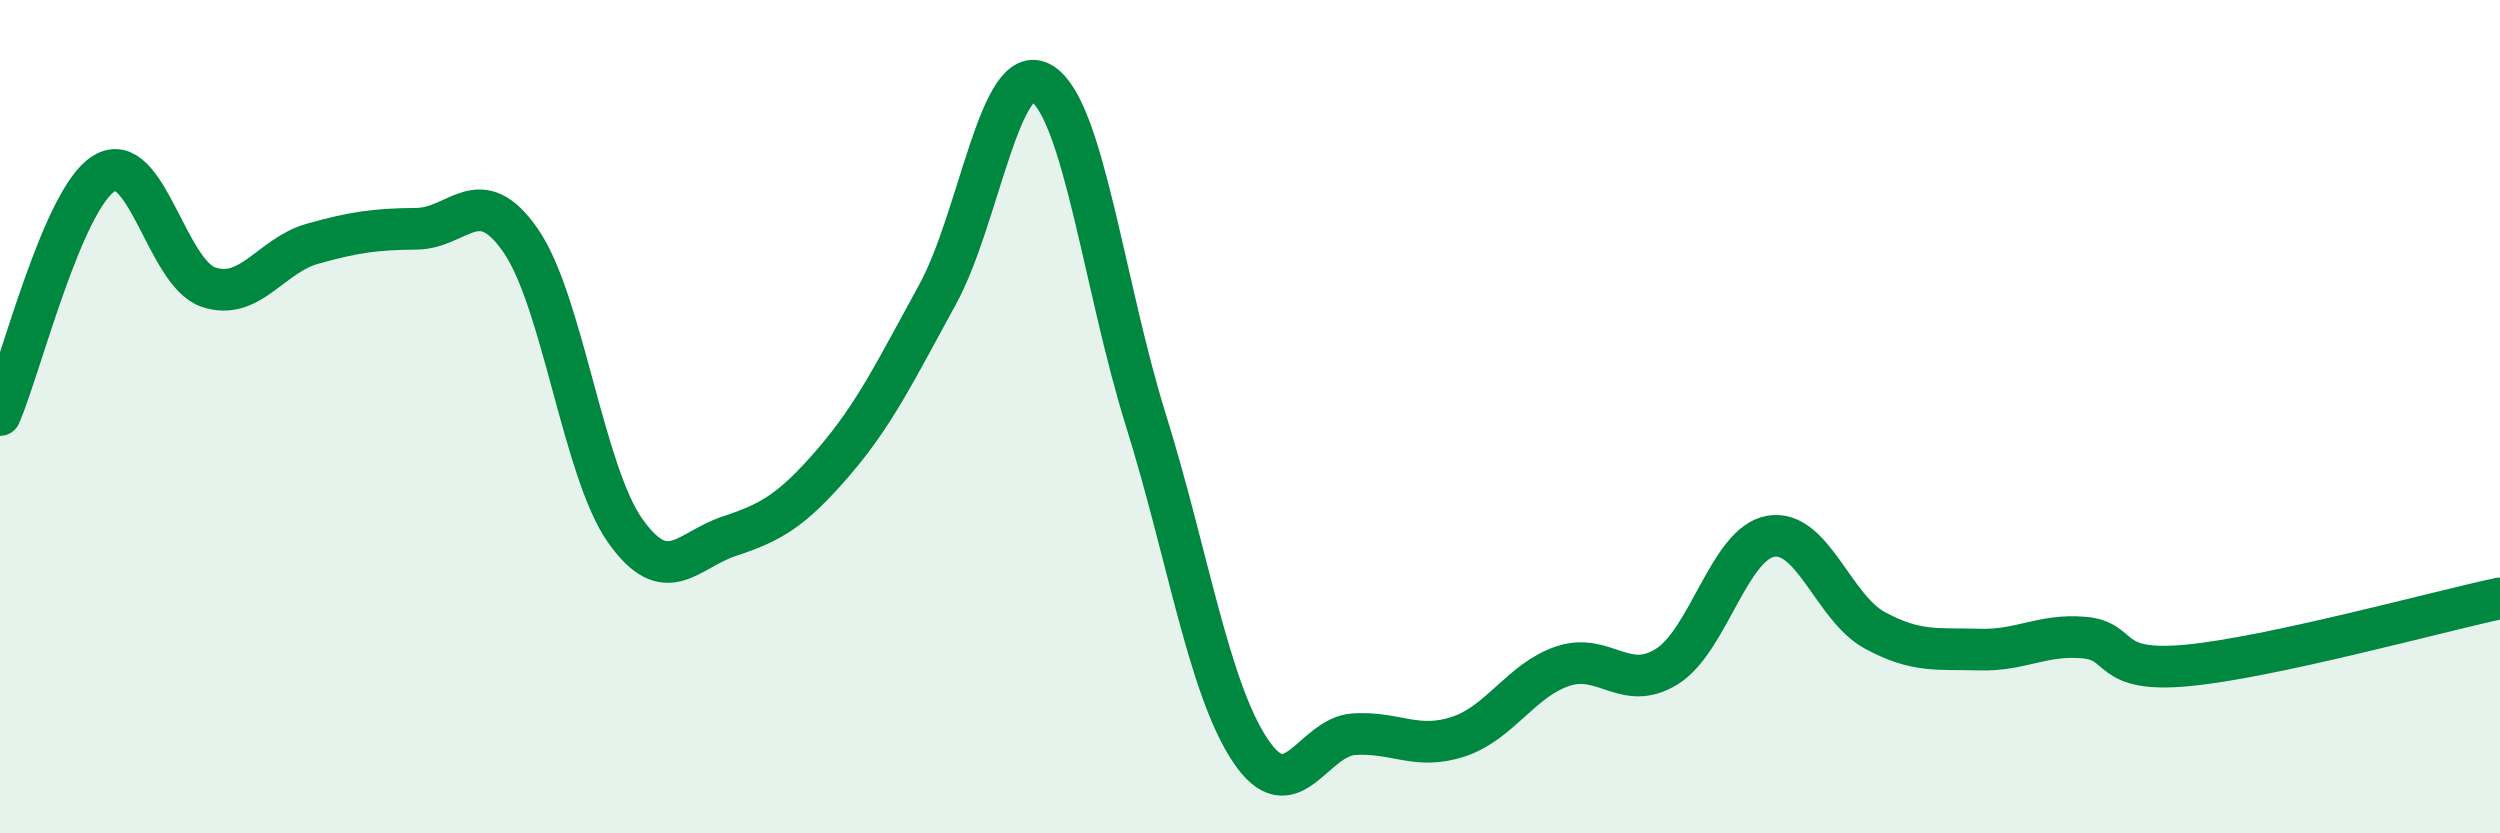 
    <svg width="60" height="20" viewBox="0 0 60 20" xmlns="http://www.w3.org/2000/svg">
      <path
        d="M 0,9.96 C 0.5,8.8 1.5,4.77 2.5,4.16 C 3.5,3.55 4,6.55 5,6.89 C 6,7.23 6.5,6.13 7.5,5.85 C 8.5,5.57 9,5.5 10,5.49 C 11,5.48 11.5,4.33 12.5,5.78 C 13.5,7.23 14,11.31 15,12.73 C 16,14.15 16.5,13.2 17.5,12.87 C 18.5,12.54 19,12.26 20,11.1 C 21,9.94 21.5,8.89 22.5,7.07 C 23.5,5.25 24,1.4 25,2 C 26,2.6 26.5,6.88 27.5,10.08 C 28.5,13.28 29,16.49 30,18 C 31,19.51 31.5,17.68 32.5,17.62 C 33.5,17.56 34,18.01 35,17.68 C 36,17.35 36.5,16.33 37.5,15.99 C 38.5,15.65 39,16.62 40,16 C 41,15.38 41.5,13.04 42.5,12.87 C 43.5,12.7 44,14.59 45,15.13 C 46,15.67 46.5,15.56 47.5,15.59 C 48.5,15.62 49,15.22 50,15.3 C 51,15.38 50.5,16.16 52.5,15.97 C 54.5,15.78 58.5,14.68 60,14.36L60 20L0 20Z"
        fill="#008740"
        opacity="0.1"
        stroke-linecap="round"
        stroke-linejoin="round"
      />
      <path
        d="M 0,9.96 C 0.5,8.8 1.5,4.77 2.5,4.16 C 3.5,3.55 4,6.55 5,6.89 C 6,7.23 6.5,6.13 7.5,5.85 C 8.5,5.57 9,5.5 10,5.49 C 11,5.48 11.5,4.33 12.5,5.78 C 13.5,7.23 14,11.31 15,12.73 C 16,14.15 16.5,13.2 17.5,12.87 C 18.5,12.54 19,12.26 20,11.1 C 21,9.94 21.5,8.89 22.5,7.07 C 23.5,5.25 24,1.4 25,2 C 26,2.6 26.5,6.88 27.5,10.08 C 28.5,13.28 29,16.49 30,18 C 31,19.51 31.5,17.68 32.5,17.62 C 33.5,17.56 34,18.01 35,17.68 C 36,17.35 36.5,16.33 37.5,15.99 C 38.5,15.65 39,16.62 40,16 C 41,15.38 41.5,13.04 42.5,12.87 C 43.5,12.7 44,14.59 45,15.13 C 46,15.67 46.5,15.56 47.5,15.59 C 48.5,15.62 49,15.22 50,15.3 C 51,15.38 50.5,16.16 52.5,15.97 C 54.5,15.78 58.5,14.68 60,14.36"
        stroke="#008740"
        stroke-width="1"
        fill="none"
        stroke-linecap="round"
        stroke-linejoin="round"
      />
    </svg>
  